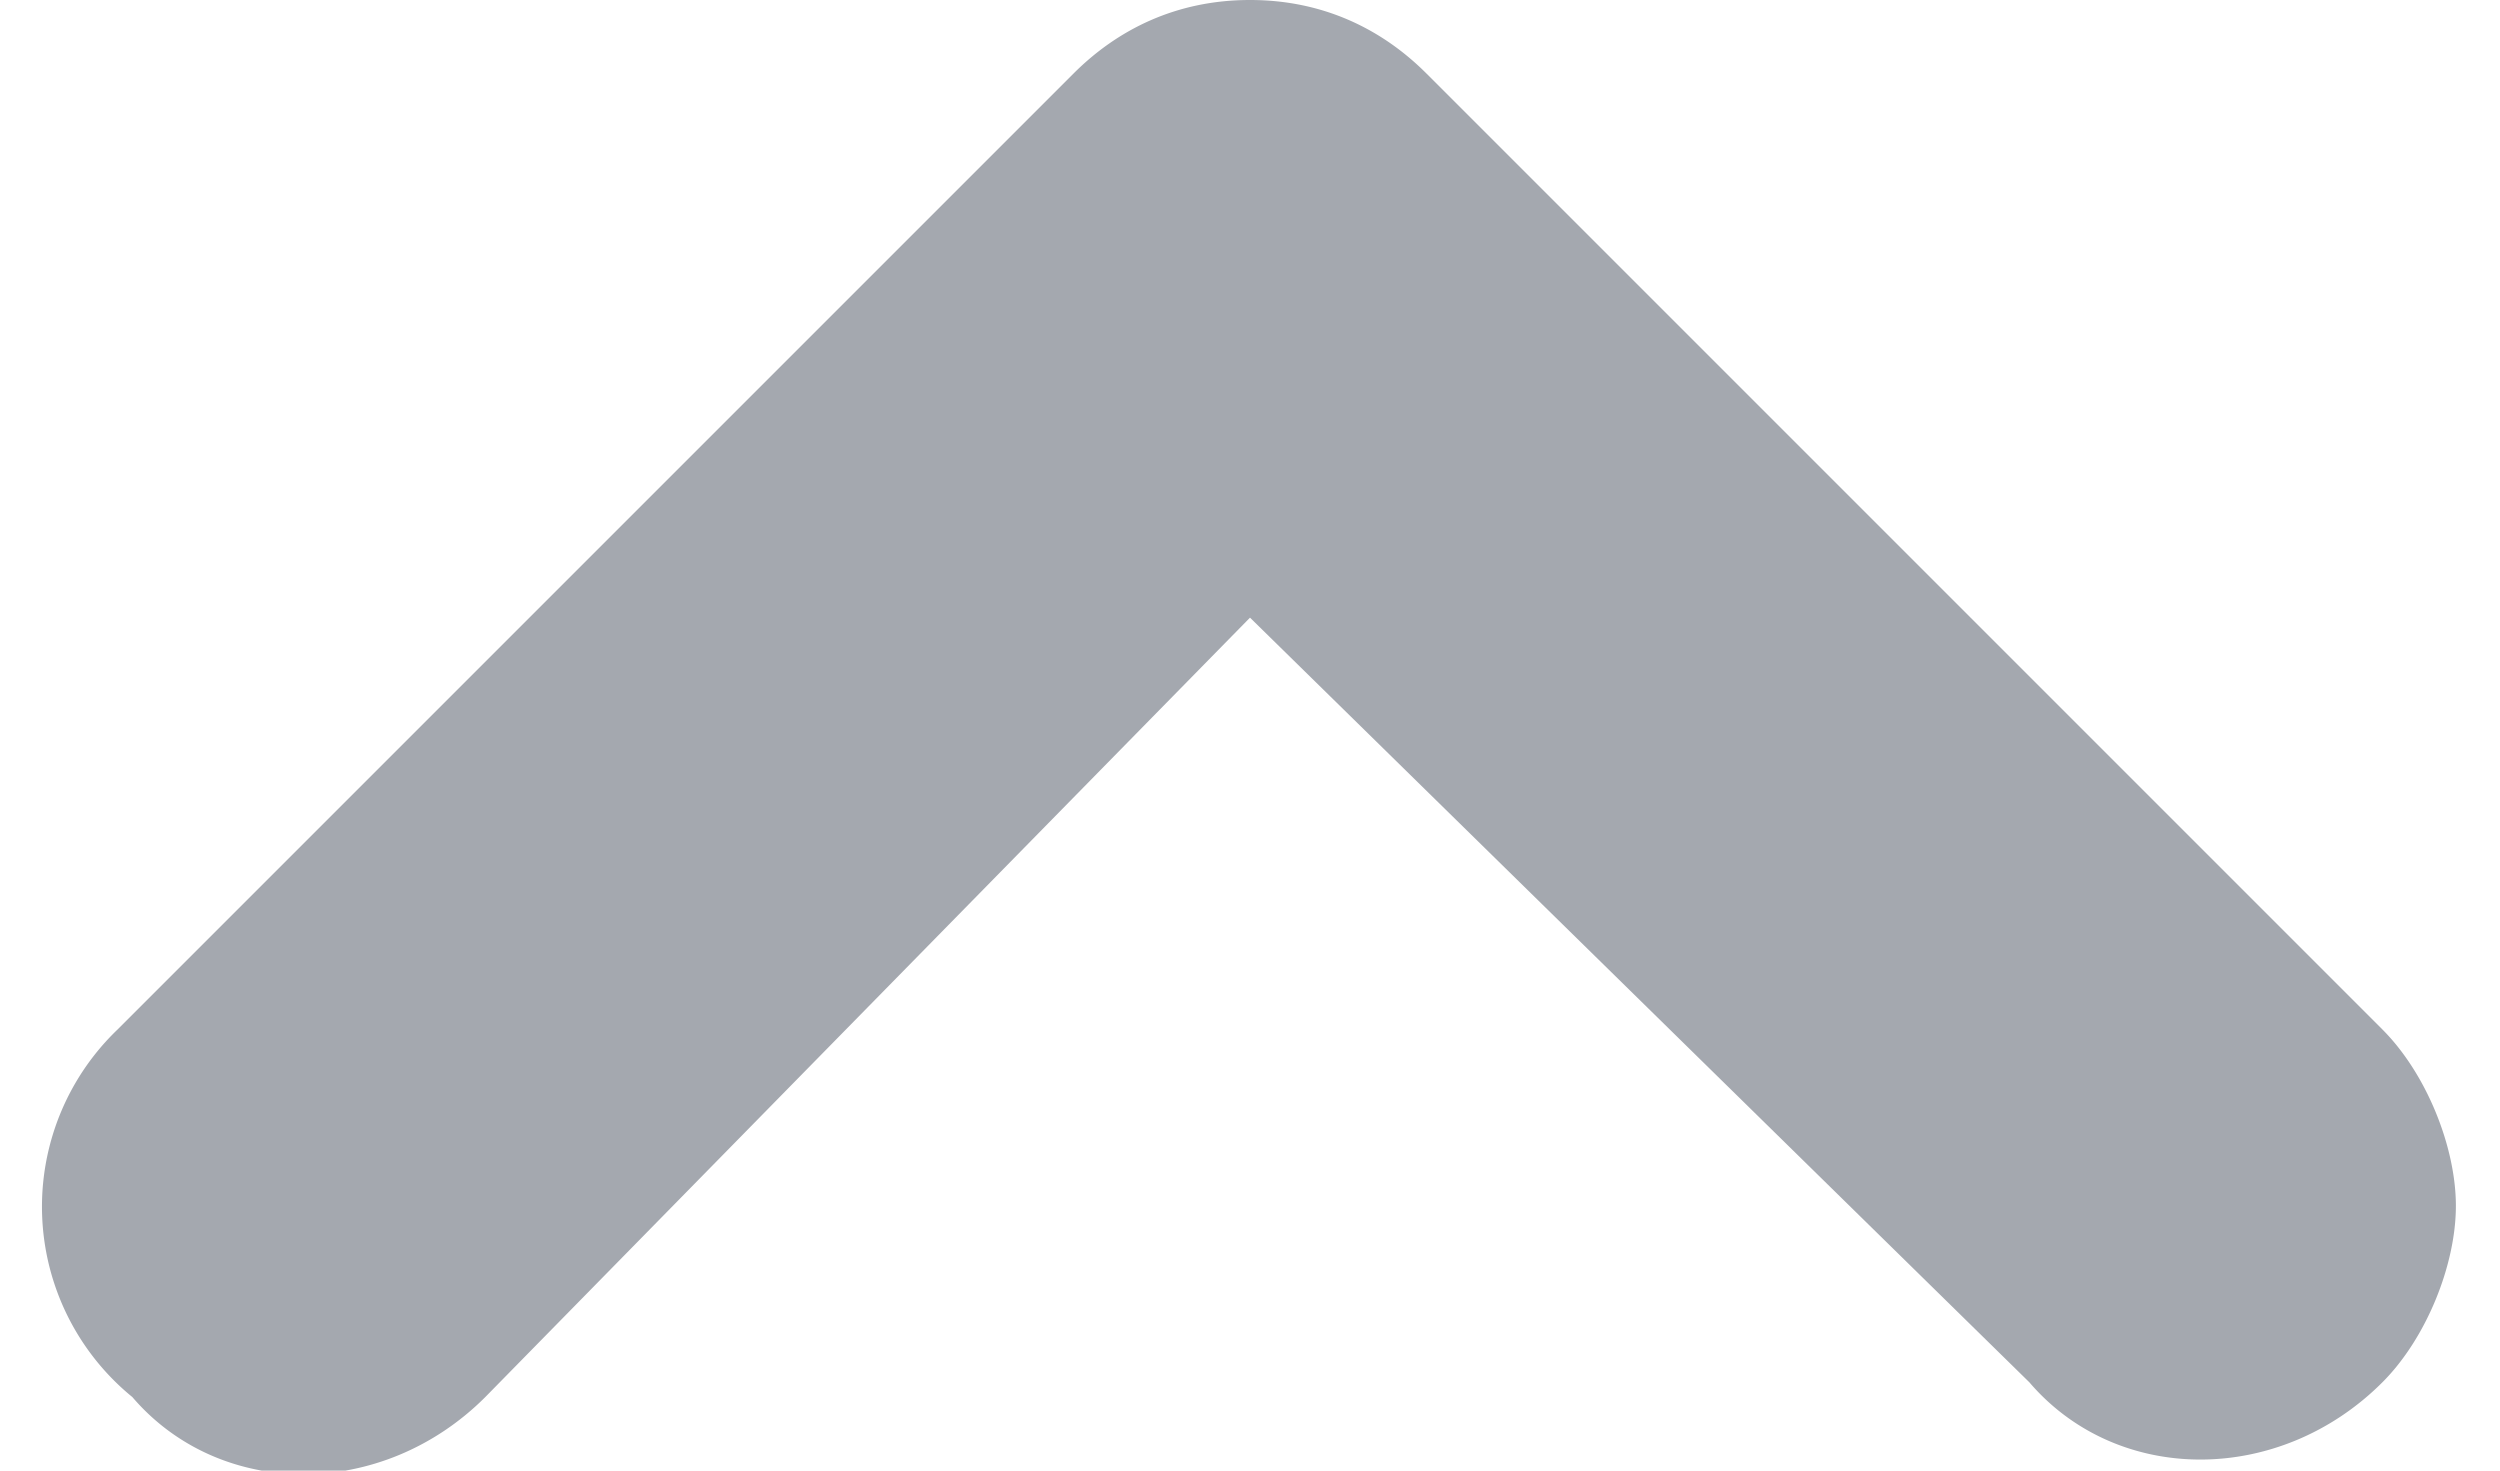 <svg xmlns="http://www.w3.org/2000/svg" viewBox="0 0 17 10" xmlns:v="https://vecta.io/nano"><path d="M16.7 8.2c0 .4-.2.9-.5 1.2-.7.7-1.8.7-2.4 0L8.5 4.2 3.3 9.5c-.7.7-1.8.7-2.4 0A1.67 1.67 0 0 1 .8 7L7.3.5C7.6.2 8 0 8.5 0s.9.2 1.2.5L16.2 7c.3.3.5.8.5 1.2z" fill="#a4a8af"/></svg>